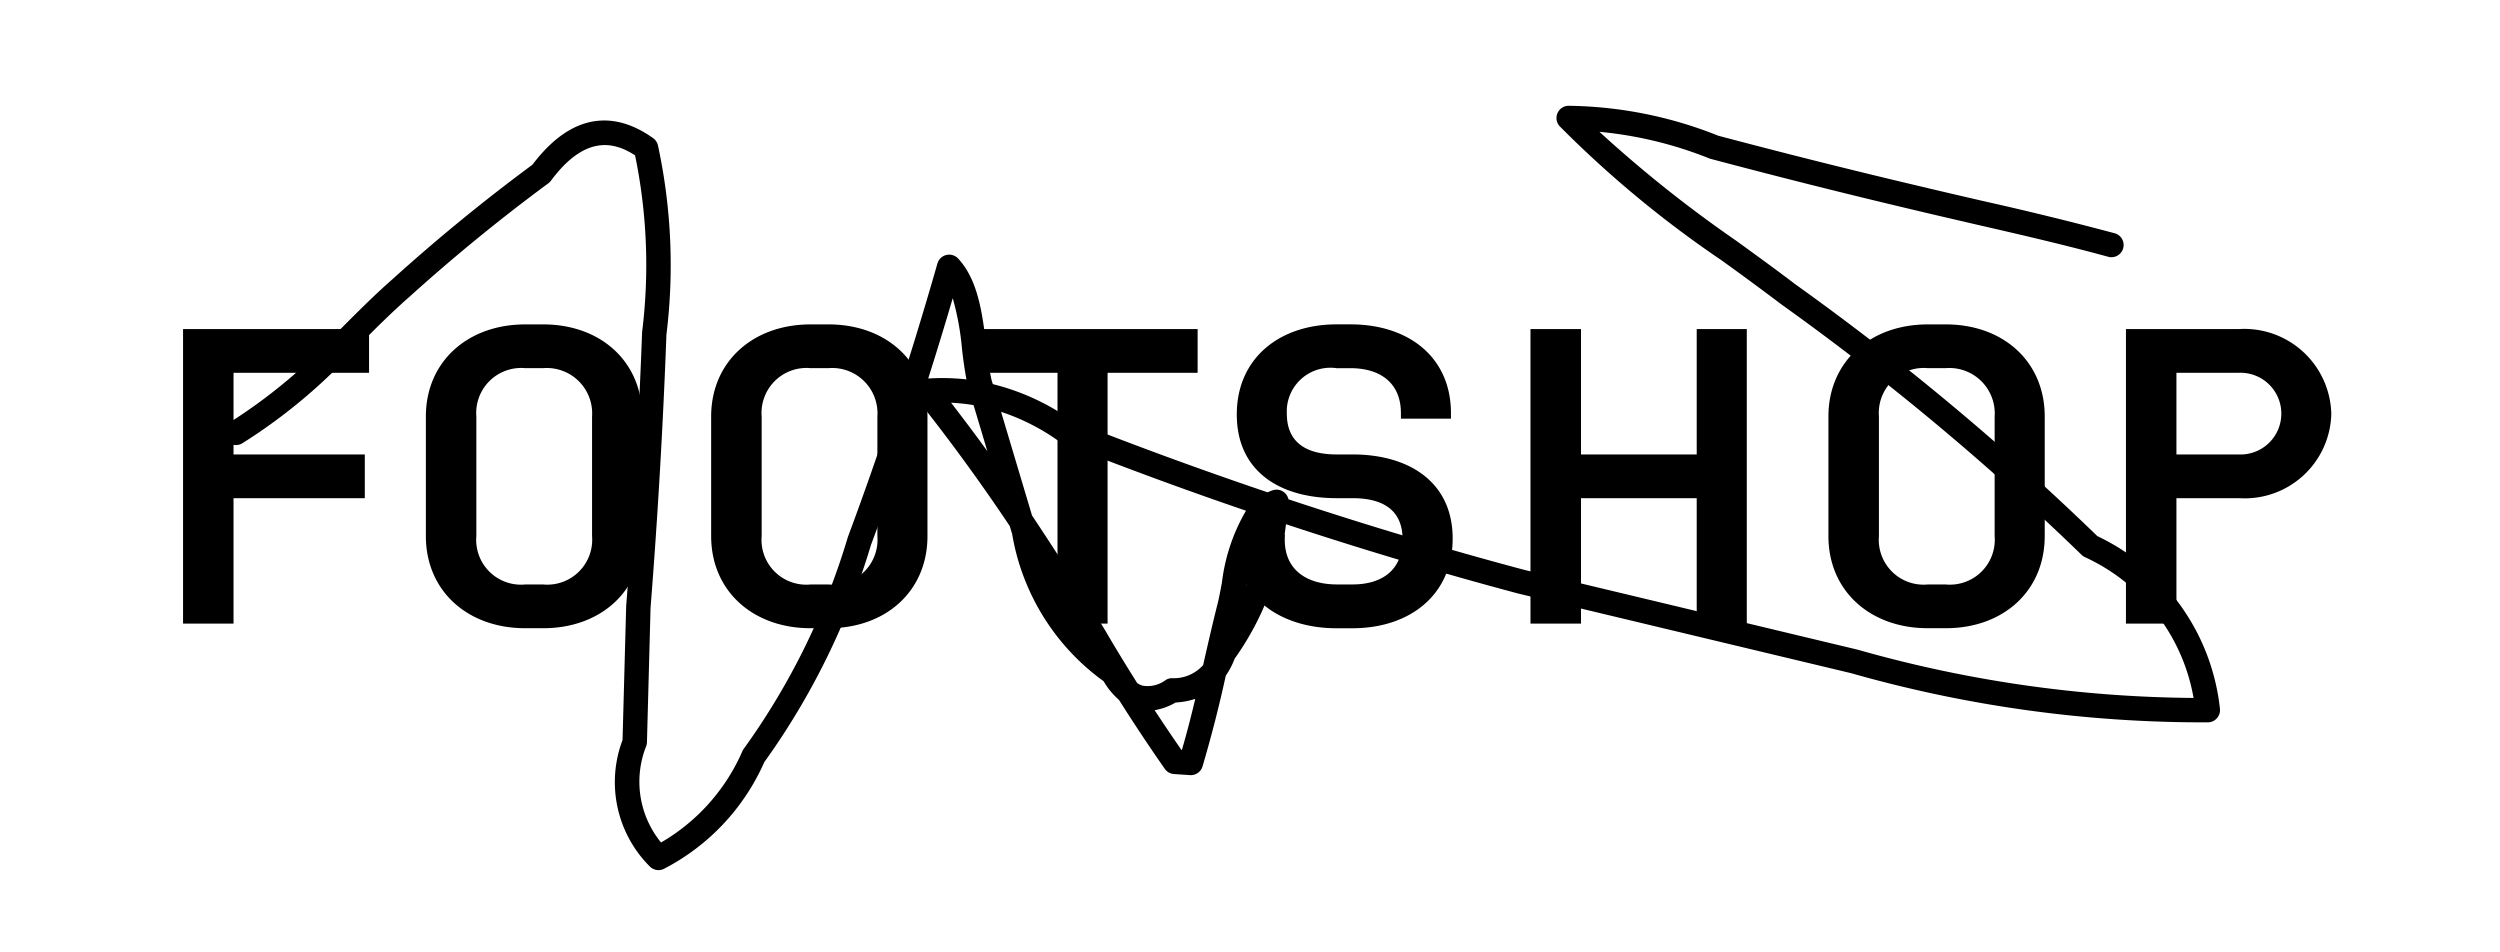 <svg width="63" height="24" viewBox="0 0 63 24" fill="none" xmlns="http://www.w3.org/2000/svg">
  <g clip-path="url(#a)" fill="#000">
    <path d="M4.613 8.292H9.3v1.103H5.885v2.057h3.308v1.102H5.885v3.16H4.613V8.293Zm6.119 5.217v-3.012c0-1.389 1.06-2.322 2.503-2.322h.456c1.441 0 2.491.933 2.491 2.322v3.012c0 1.389-1.05 2.322-2.492 2.322h-.456c-1.442 0-2.502-.932-2.502-2.322Zm2.958 1.22a1.132 1.132 0 0 0 1.23-1.22v-3.012a1.144 1.144 0 0 0-1.23-1.22h-.456a1.134 1.134 0 0 0-1.23 1.22v3.012a1.129 1.129 0 0 0 1.23 1.22h.456Zm4.231-1.22v-3.012c0-1.389 1.061-2.322 2.503-2.322h.456c1.442 0 2.492.933 2.492 2.322v3.012c0 1.389-1.05 2.322-2.492 2.322h-.456c-1.442 0-2.503-.932-2.503-2.322Zm2.959 1.22a1.132 1.132 0 0 0 1.23-1.22v-3.012a1.142 1.142 0 0 0-1.23-1.22h-.456a1.133 1.133 0 0 0-1.23 1.22v3.012a1.128 1.128 0 0 0 1.23 1.22h.456Zm5.77-5.334h-2.302V8.292h5.832v1.103h-2.269v6.32h-1.262v-6.32Zm4.464 4.071h1.262v.138c0 .763.561 1.124 1.315 1.124h.392c.753 0 1.262-.37 1.262-1.134 0-.753-.509-1.04-1.263-1.04h-.402c-1.432 0-2.513-.678-2.513-2.11 0-1.42 1.081-2.27 2.513-2.27h.36c1.432 0 2.524.807 2.524 2.239v.137h-1.261v-.137c0-.764-.52-1.135-1.273-1.135h-.35a1.1 1.1 0 0 0-1.252 1.145c0 .742.51 1.029 1.252 1.029h.403c1.42 0 2.524.69 2.524 2.12 0 1.421-1.082 2.26-2.524 2.26h-.403c-1.432 0-2.566-.796-2.566-2.228v-.138Zm7.454-5.174h1.273v3.16h2.916v-3.16h1.262v7.423h-1.262v-3.16h-2.916v3.16h-1.273V8.292Zm7.508 5.217v-3.012c0-1.389 1.061-2.322 2.503-2.322h.456c1.442 0 2.492.933 2.492 2.322v3.012c0 1.389-1.05 2.322-2.492 2.322h-.456c-1.442 0-2.503-.932-2.503-2.322Zm2.959 1.22a1.132 1.132 0 0 0 1.23-1.22v-3.012a1.144 1.144 0 0 0-1.23-1.22h-.456a1.134 1.134 0 0 0-1.23 1.22v3.012a1.13 1.13 0 0 0 1.23 1.22h.456Zm4.539-6.437h2.852a2.194 2.194 0 0 1 2.323 2.142 2.183 2.183 0 0 1-2.323 2.12h-1.58v3.16h-1.272V8.293Zm2.83 3.16a1.03 1.03 0 1 0 0-2.057h-1.558v2.057h1.559Z"/>
    <path d="M16.595 21.927a.31.31 0 0 1-.22-.092 3.002 3.002 0 0 1-.687-3.186l.091-3.357v-.016c.183-2.3.317-4.603.402-6.908a13.671 13.671 0 0 0-.177-4.453c-.503-.327-1.241-.546-2.12.639a.306.306 0 0 1-.064.064 45.775 45.775 0 0 0-3.505 2.864c-.456.4-.902.847-1.333 1.28a13.862 13.862 0 0 1-2.868 2.404.308.308 0 1 1-.303-.535 13.415 13.415 0 0 0 2.735-2.303c.438-.44.892-.896 1.36-1.306a46.37 46.37 0 0 1 3.512-2.872c1.152-1.524 2.288-1.207 3.04-.669.063.044.106.11.123.186a14.29 14.29 0 0 1 .213 4.764 165.25 165.25 0 0 1-.4 6.885l-.091 3.392a.307.307 0 0 1-.015.085 2.424 2.424 0 0 0 .37 2.438 4.937 4.937 0 0 0 2.052-2.305.306.306 0 0 1 .032-.055 17.806 17.806 0 0 0 2.625-5.34c.8-2.141 1.56-4.46 2.257-6.893a.308.308 0 0 1 .52-.124c.511.546.617 1.425.71 2.2.029.286.072.57.13.85l.035.116c.72.179 1.398.492 2.002.923 1.619.64 3.26 1.241 4.922 1.803.042-.019.084-.036.127-.05a.306.306 0 0 1 .346.109.31.31 0 0 1 .053.117c1.96.651 3.94 1.244 5.937 1.777l8.395 2.01.013.003a31.746 31.746 0 0 0 8.464 1.216 4.812 4.812 0 0 0-2.747-3.552.311.311 0 0 1-.074-.053 65.946 65.946 0 0 0-7.574-6.318l-.007-.006c-.493-.372-.99-.738-1.491-1.098a27.337 27.337 0 0 1-4.08-3.378.308.308 0 0 1 .23-.517 10.47 10.47 0 0 1 3.765.754c1.683.446 3.395.876 5.089 1.275.521.125 1.051.247 1.564.366a84.02 84.02 0 0 1 3.336.817.307.307 0 0 1-.162.593c-1.095-.3-2.222-.56-3.312-.81-.514-.12-1.046-.242-1.568-.367a190.248 190.248 0 0 1-5.158-1.296 9.92 9.92 0 0 0-2.783-.676 31.972 31.972 0 0 0 3.44 2.74c.495.358 1.007.73 1.499 1.104a66.565 66.565 0 0 1 7.608 6.344 5.459 5.459 0 0 1 3.089 4.347.31.31 0 0 1-.178.319.307.307 0 0 1-.126.027 32.375 32.375 0 0 1-8.987-1.238l-8.392-2.008-.008-.002a104.71 104.71 0 0 1-5.845-1.745 7.21 7.21 0 0 1-1.292 3.388c-.057.151-.132.295-.224.428a32.737 32.737 0 0 1-.587 2.29.308.308 0 0 1-.314.217l-.403-.027a.307.307 0 0 1-.233-.131c-.398-.57-.783-1.15-1.155-1.738a1.86 1.86 0 0 1-.387-.47 5.756 5.756 0 0 1-2.305-3.71l-.06-.2a48.368 48.368 0 0 0-2.253-3.098 86.34 86.34 0 0 1-1.246 3.578 18.423 18.423 0 0 1-2.687 5.469 5.548 5.548 0 0 1-2.522 2.685.305.305 0 0 1-.143.036ZM29.773 18.9h.01c.125-.425.235-.857.338-1.289-.16.053-.326.084-.495.092a1.572 1.572 0 0 1-.529.194c.221.338.447.672.676 1.003Zm-1.115-1.686c.045.03.095.053.147.067a.758.758 0 0 0 .571-.145.306.306 0 0 1 .157-.046.988.988 0 0 0 .786-.33l.022-.097c.107-.47.218-.957.339-1.435.039-.155.074-.344.112-.544a4.7 4.7 0 0 1 .607-1.814 104.415 104.415 0 0 1-4.64-1.71.307.307 0 0 1-.065-.034 5.447 5.447 0 0 0-1.467-.748l.78 2.612c.633.95 1.245 1.912 1.838 2.887.263.45.534.895.813 1.337Zm3.07-3.683c-.152.4-.261.816-.326 1.239.143-.403.252-.817.326-1.238Zm-7.762-3.383c.316.408.621.815.915 1.221l-.347-1.16a4.807 4.807 0 0 0-.568-.06Zm-.225-.621c.204 0 .41.011.613.034a10.728 10.728 0 0 1-.112-.774 6.902 6.902 0 0 0-.233-1.273c-.201.685-.407 1.36-.618 2.024.117-.007.233-.011.35-.011Z"/>
  </g>
  <defs>
    <clipPath id="a">
      <path fill="#fff" d="M0 0h62.4v24H0z"/>
    </clipPath>
  </defs>
</svg>
